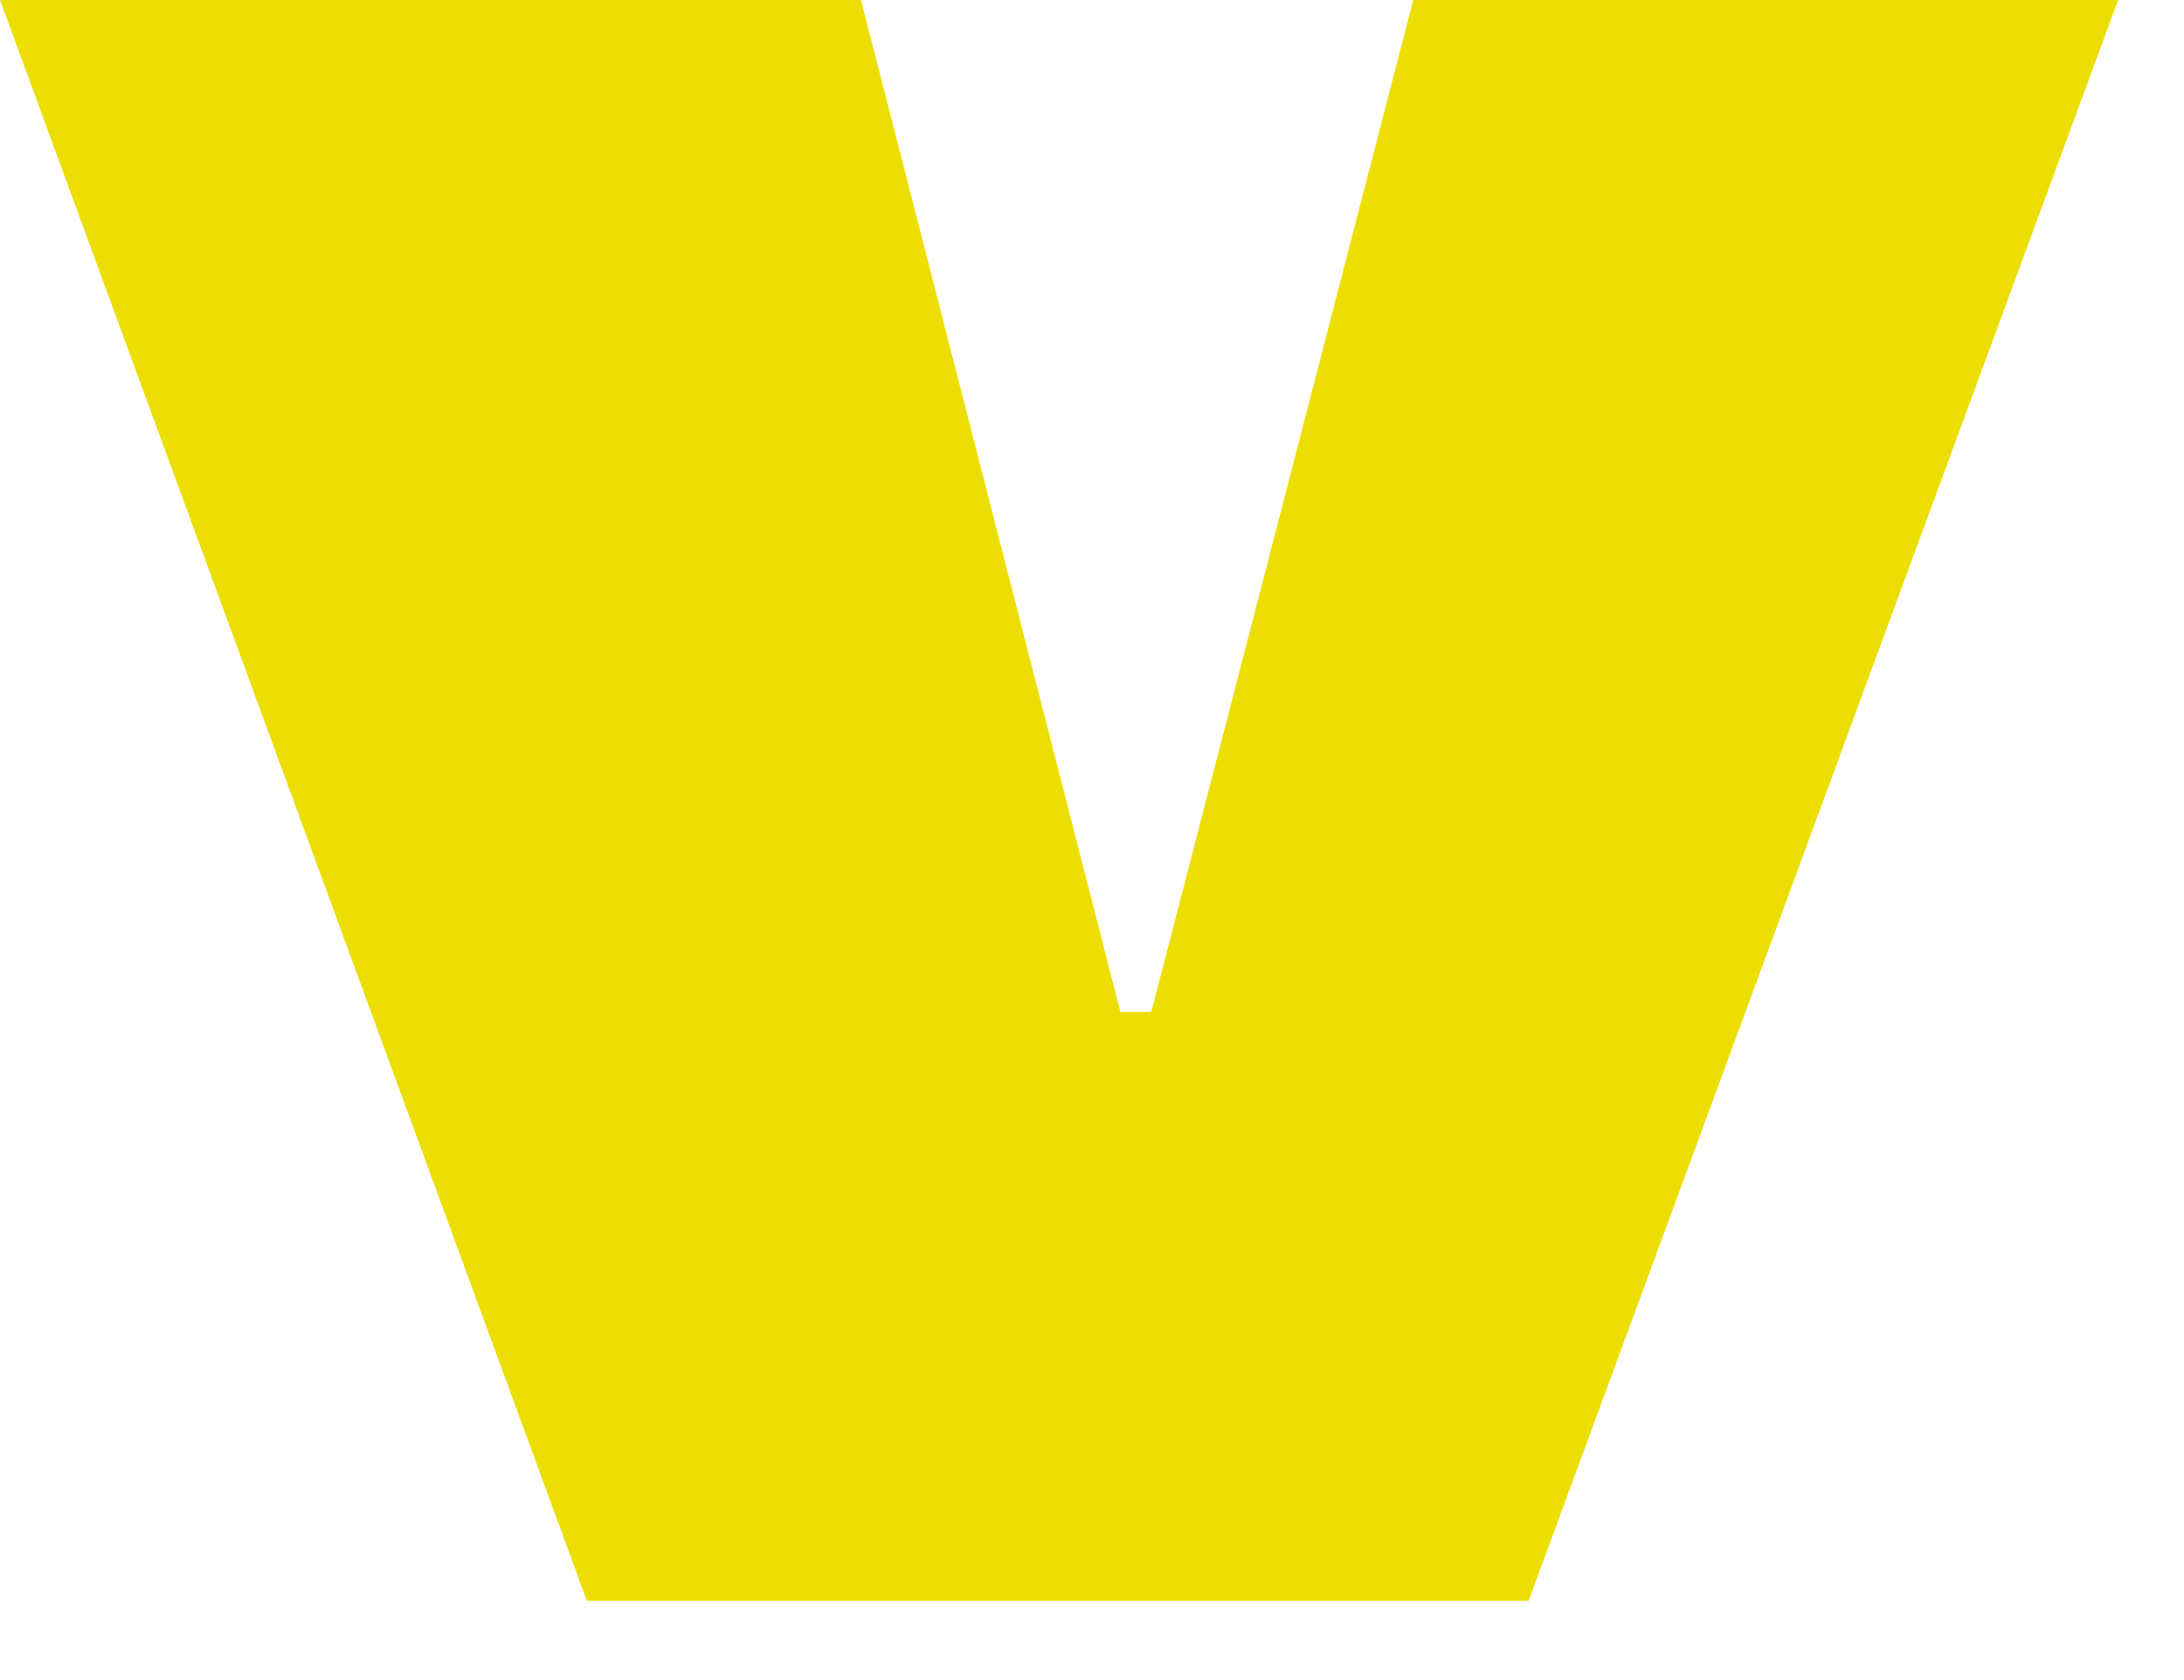 <?xml version="1.0" encoding="utf-8"?>
<svg xmlns="http://www.w3.org/2000/svg" fill="none" height="100%" overflow="visible" preserveAspectRatio="none" style="display: block;" viewBox="0 0 13 10" width="100%">
<path d="M8.412 0L6.853 6.023H6.669L5.125 0H0L3.493 9.528H9.099L12.608 0H8.412Z" fill="#ECDE03" id="Vector"/>
</svg>